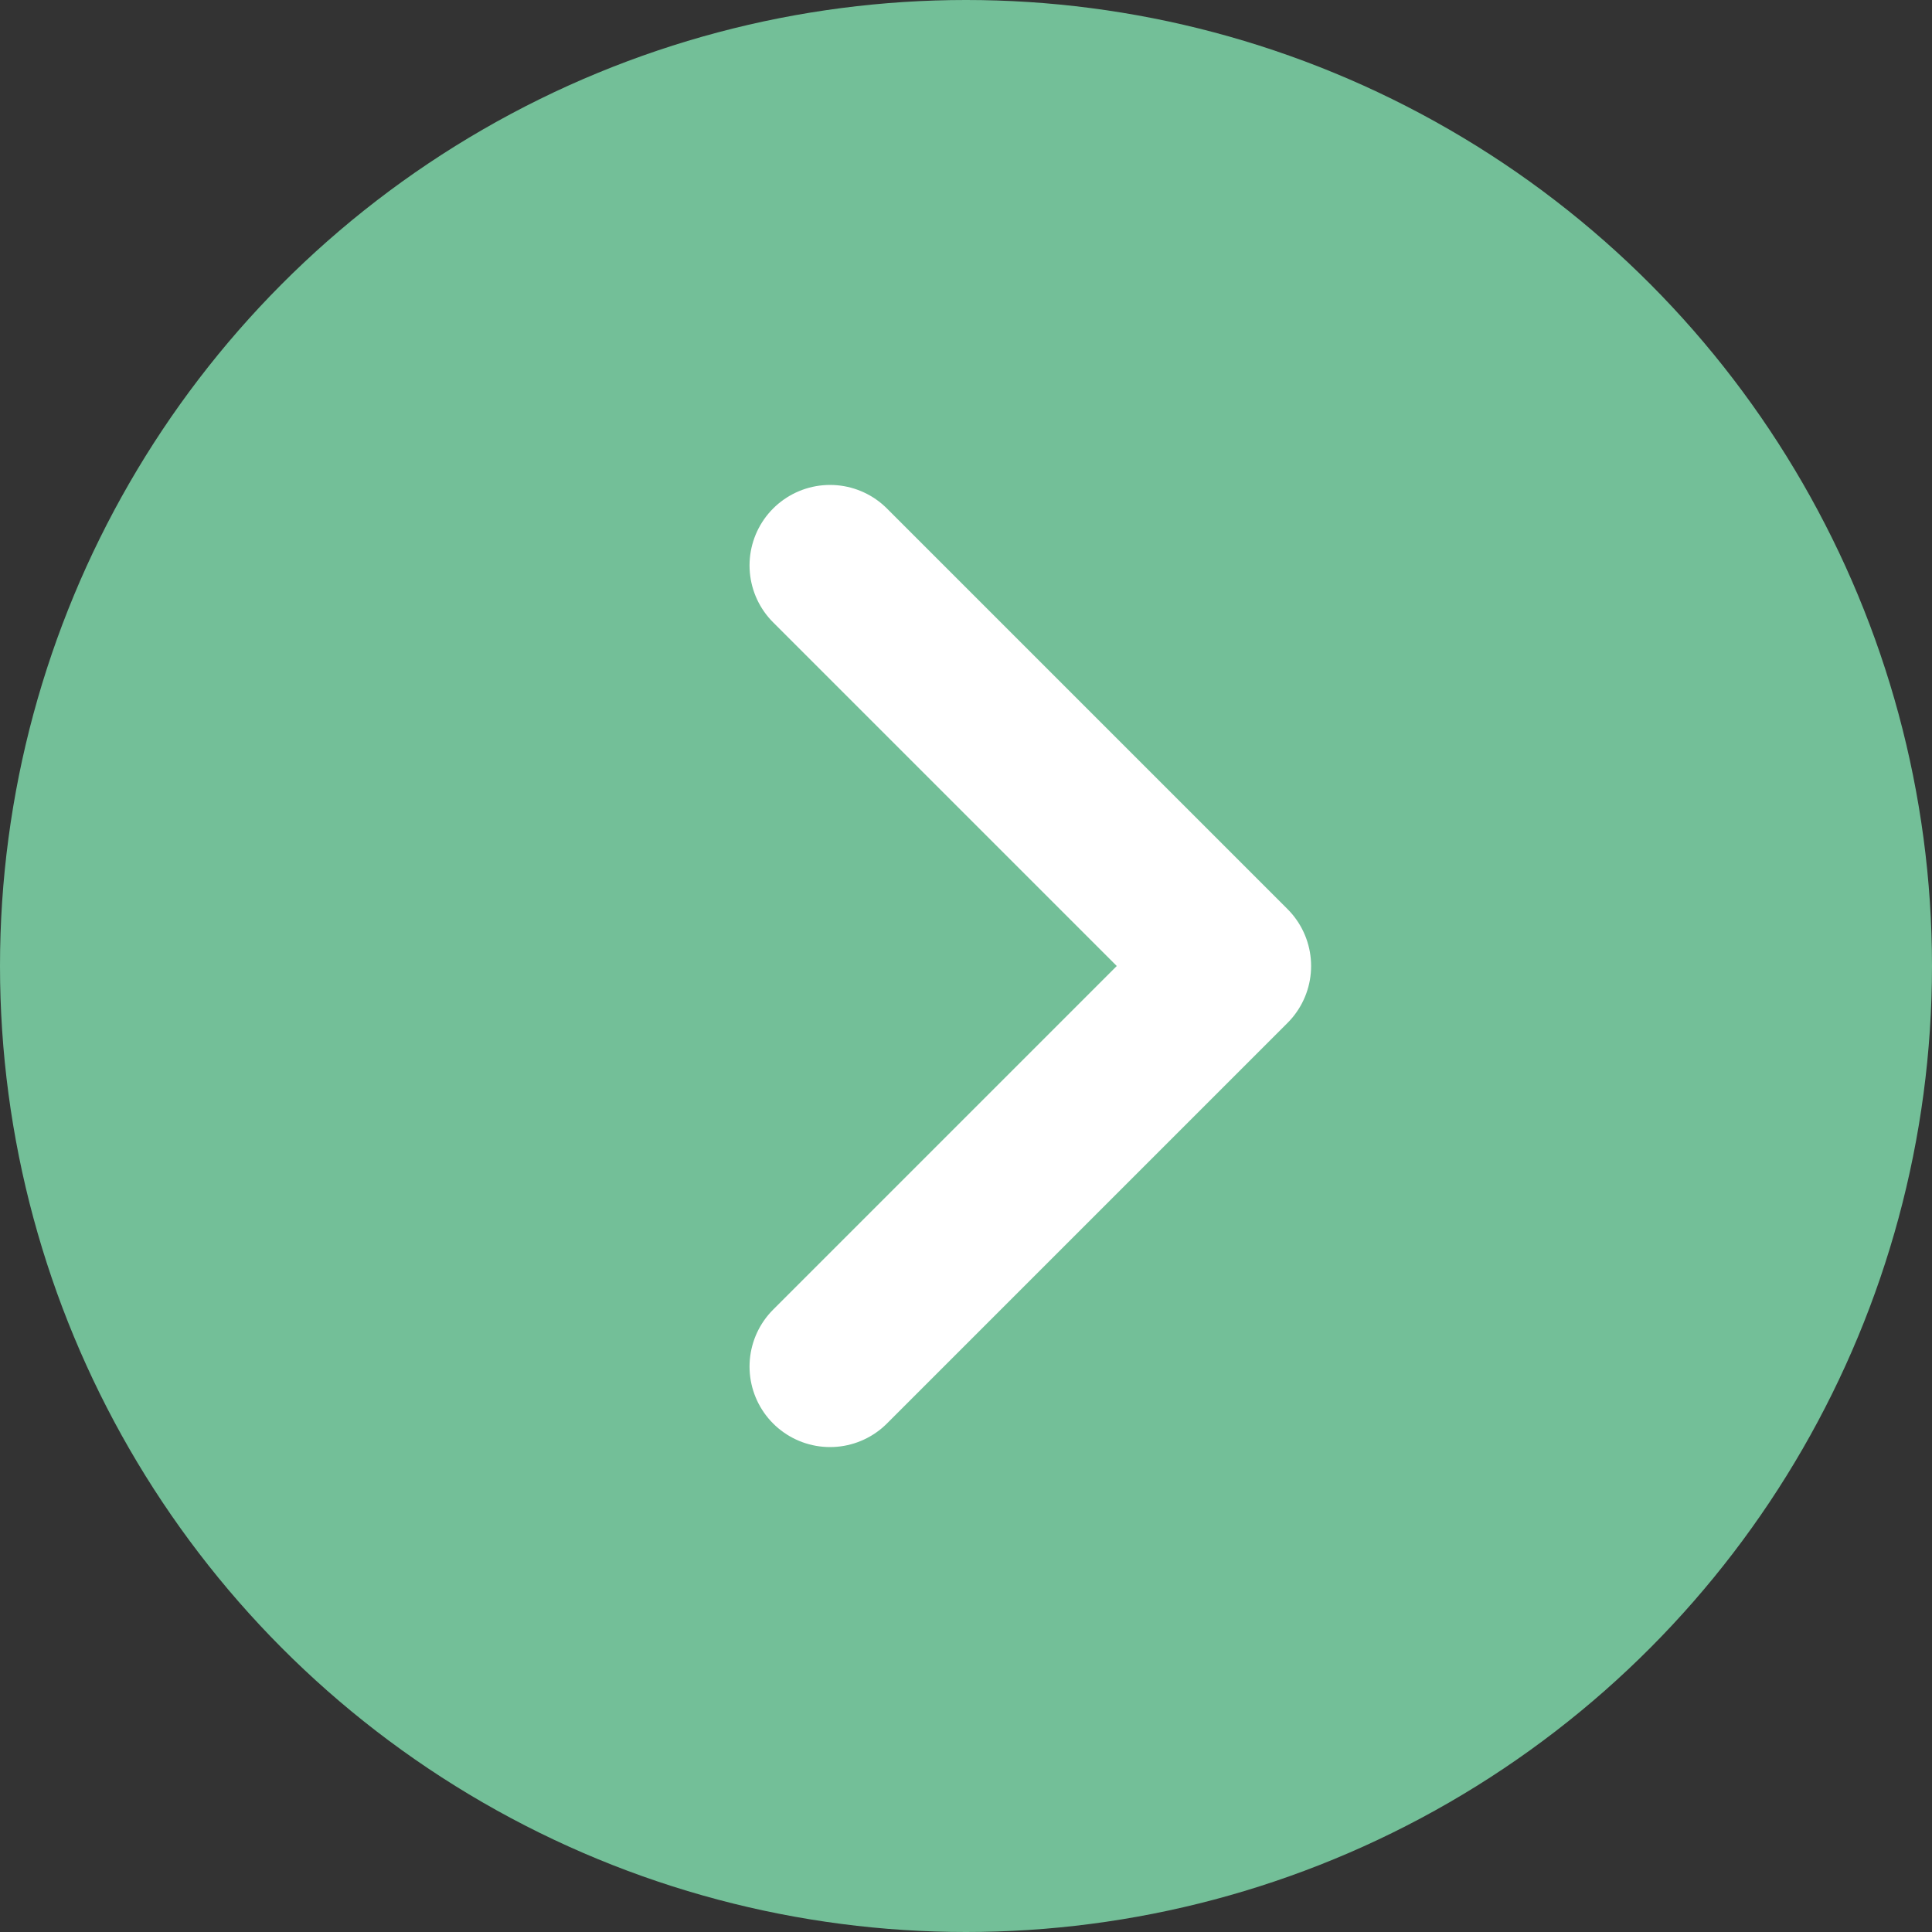 <svg xmlns="http://www.w3.org/2000/svg" width="24" height="24" viewBox="0 0 24 24">
  <rect x="0" y="0" width="24" height="24" fill="#333333" stroke="none"/>
  <g id="グループ_6670" data-name="グループ 6670" transform="translate(-1331 -1278)">
    <circle id="楕円形_67" data-name="楕円形 67" cx="12" cy="12" r="12" transform="translate(1331 1278)" fill="#73bf98"/>
    <path id="パス_24125" data-name="パス 24125" d="M1340.813,1285.821l4.976,4.976-4.976,4.976" transform="translate(0.498 -0.797)" fill="none" stroke="#fff" stroke-linecap="round" stroke-linejoin="round" stroke-width="2"/>
  </g>
</svg>
